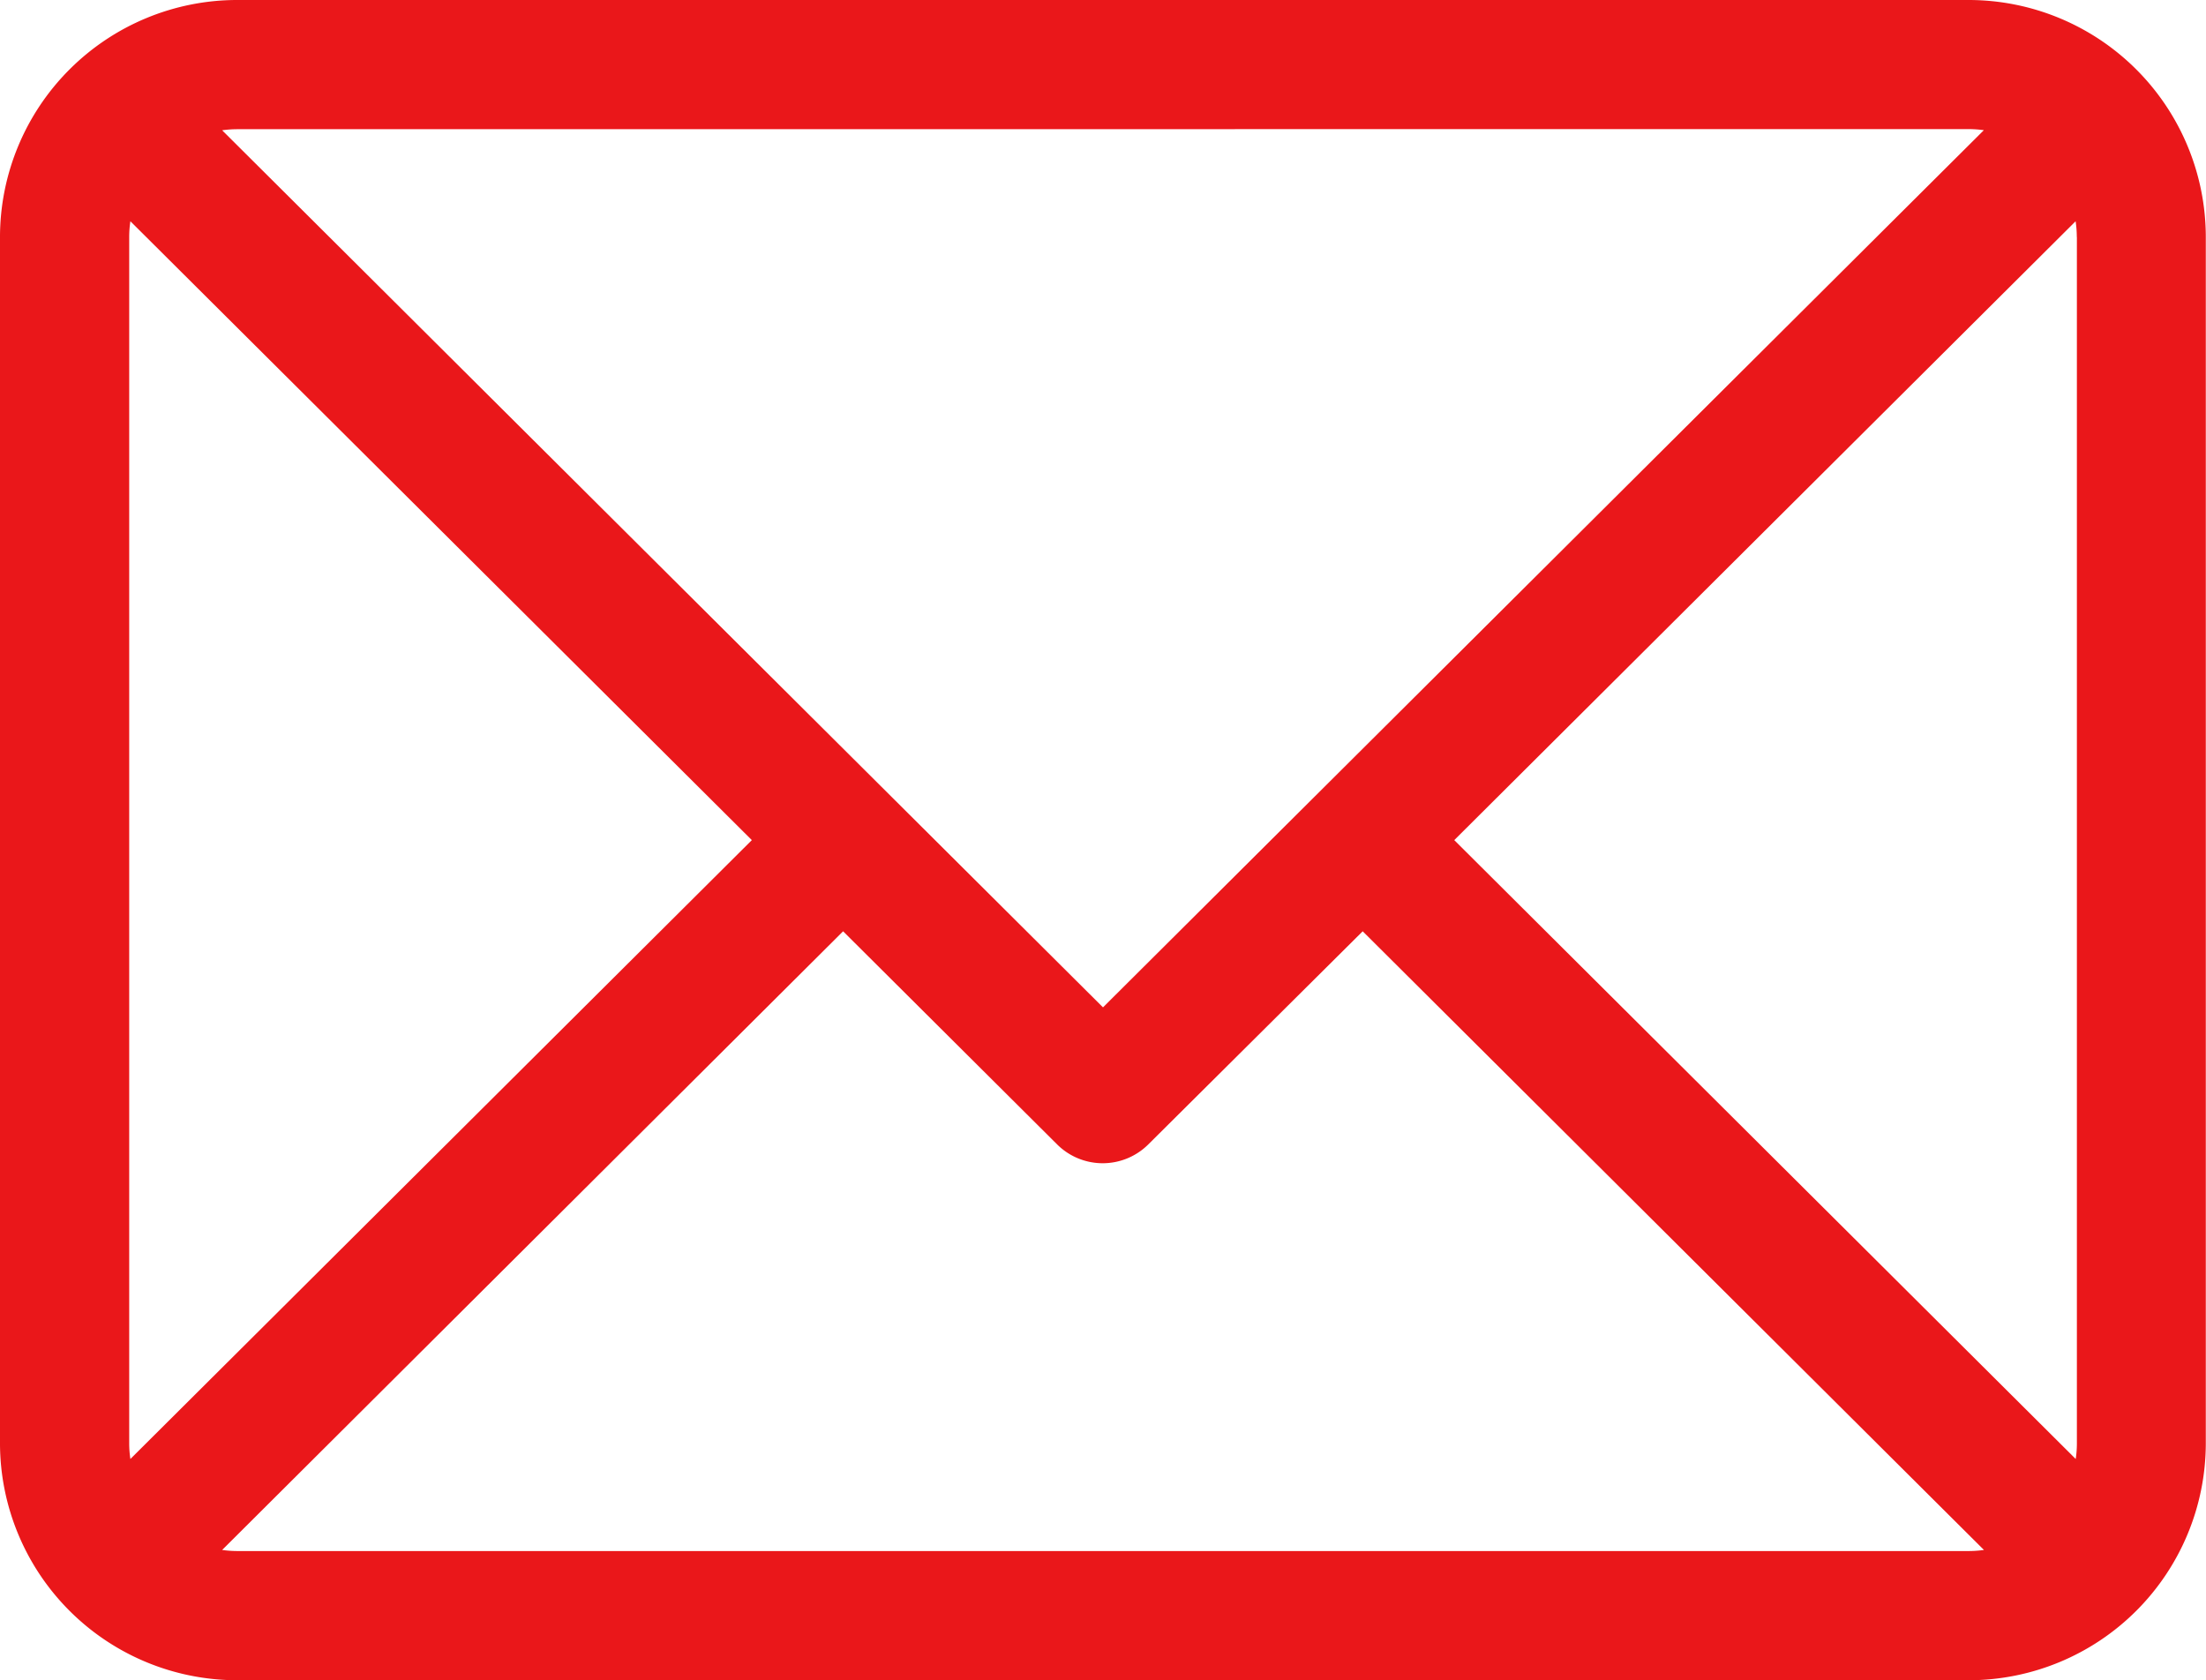 <svg xmlns="http://www.w3.org/2000/svg" width="22.502" height="17.141" viewBox="0 0 22.502 17.141">
  <path id="Path_15" data-name="Path 15" d="M20.085,61H2.417A2.42,2.42,0,0,0,0,63.417V75.723A2.42,2.42,0,0,0,2.417,78.14H20.085A2.42,2.42,0,0,0,22.5,75.723V63.417A2.42,2.42,0,0,0,20.085,61Zm1.1,2.417V75.723a1.065,1.065,0,0,1-.012.16L14.834,69.57l6.338-6.313A1.065,1.065,0,0,1,21.184,63.417Zm-1.1-1.1a1.143,1.143,0,0,1,.151.011l-8.985,8.948L2.266,62.329a1.142,1.142,0,0,1,.151-.011ZM1.33,75.883a1.065,1.065,0,0,1-.012-.16V63.417a1.065,1.065,0,0,1,.012-.16L7.669,69.57Zm1.087.939a1.141,1.141,0,0,1-.151-.011L8.6,70.5l2.183,2.174a.659.659,0,0,0,.93,0L13.9,70.5l6.337,6.311a1.14,1.14,0,0,1-.151.011Z" transform="translate(0 -61)" fill="#ea171a"/>
</svg>
